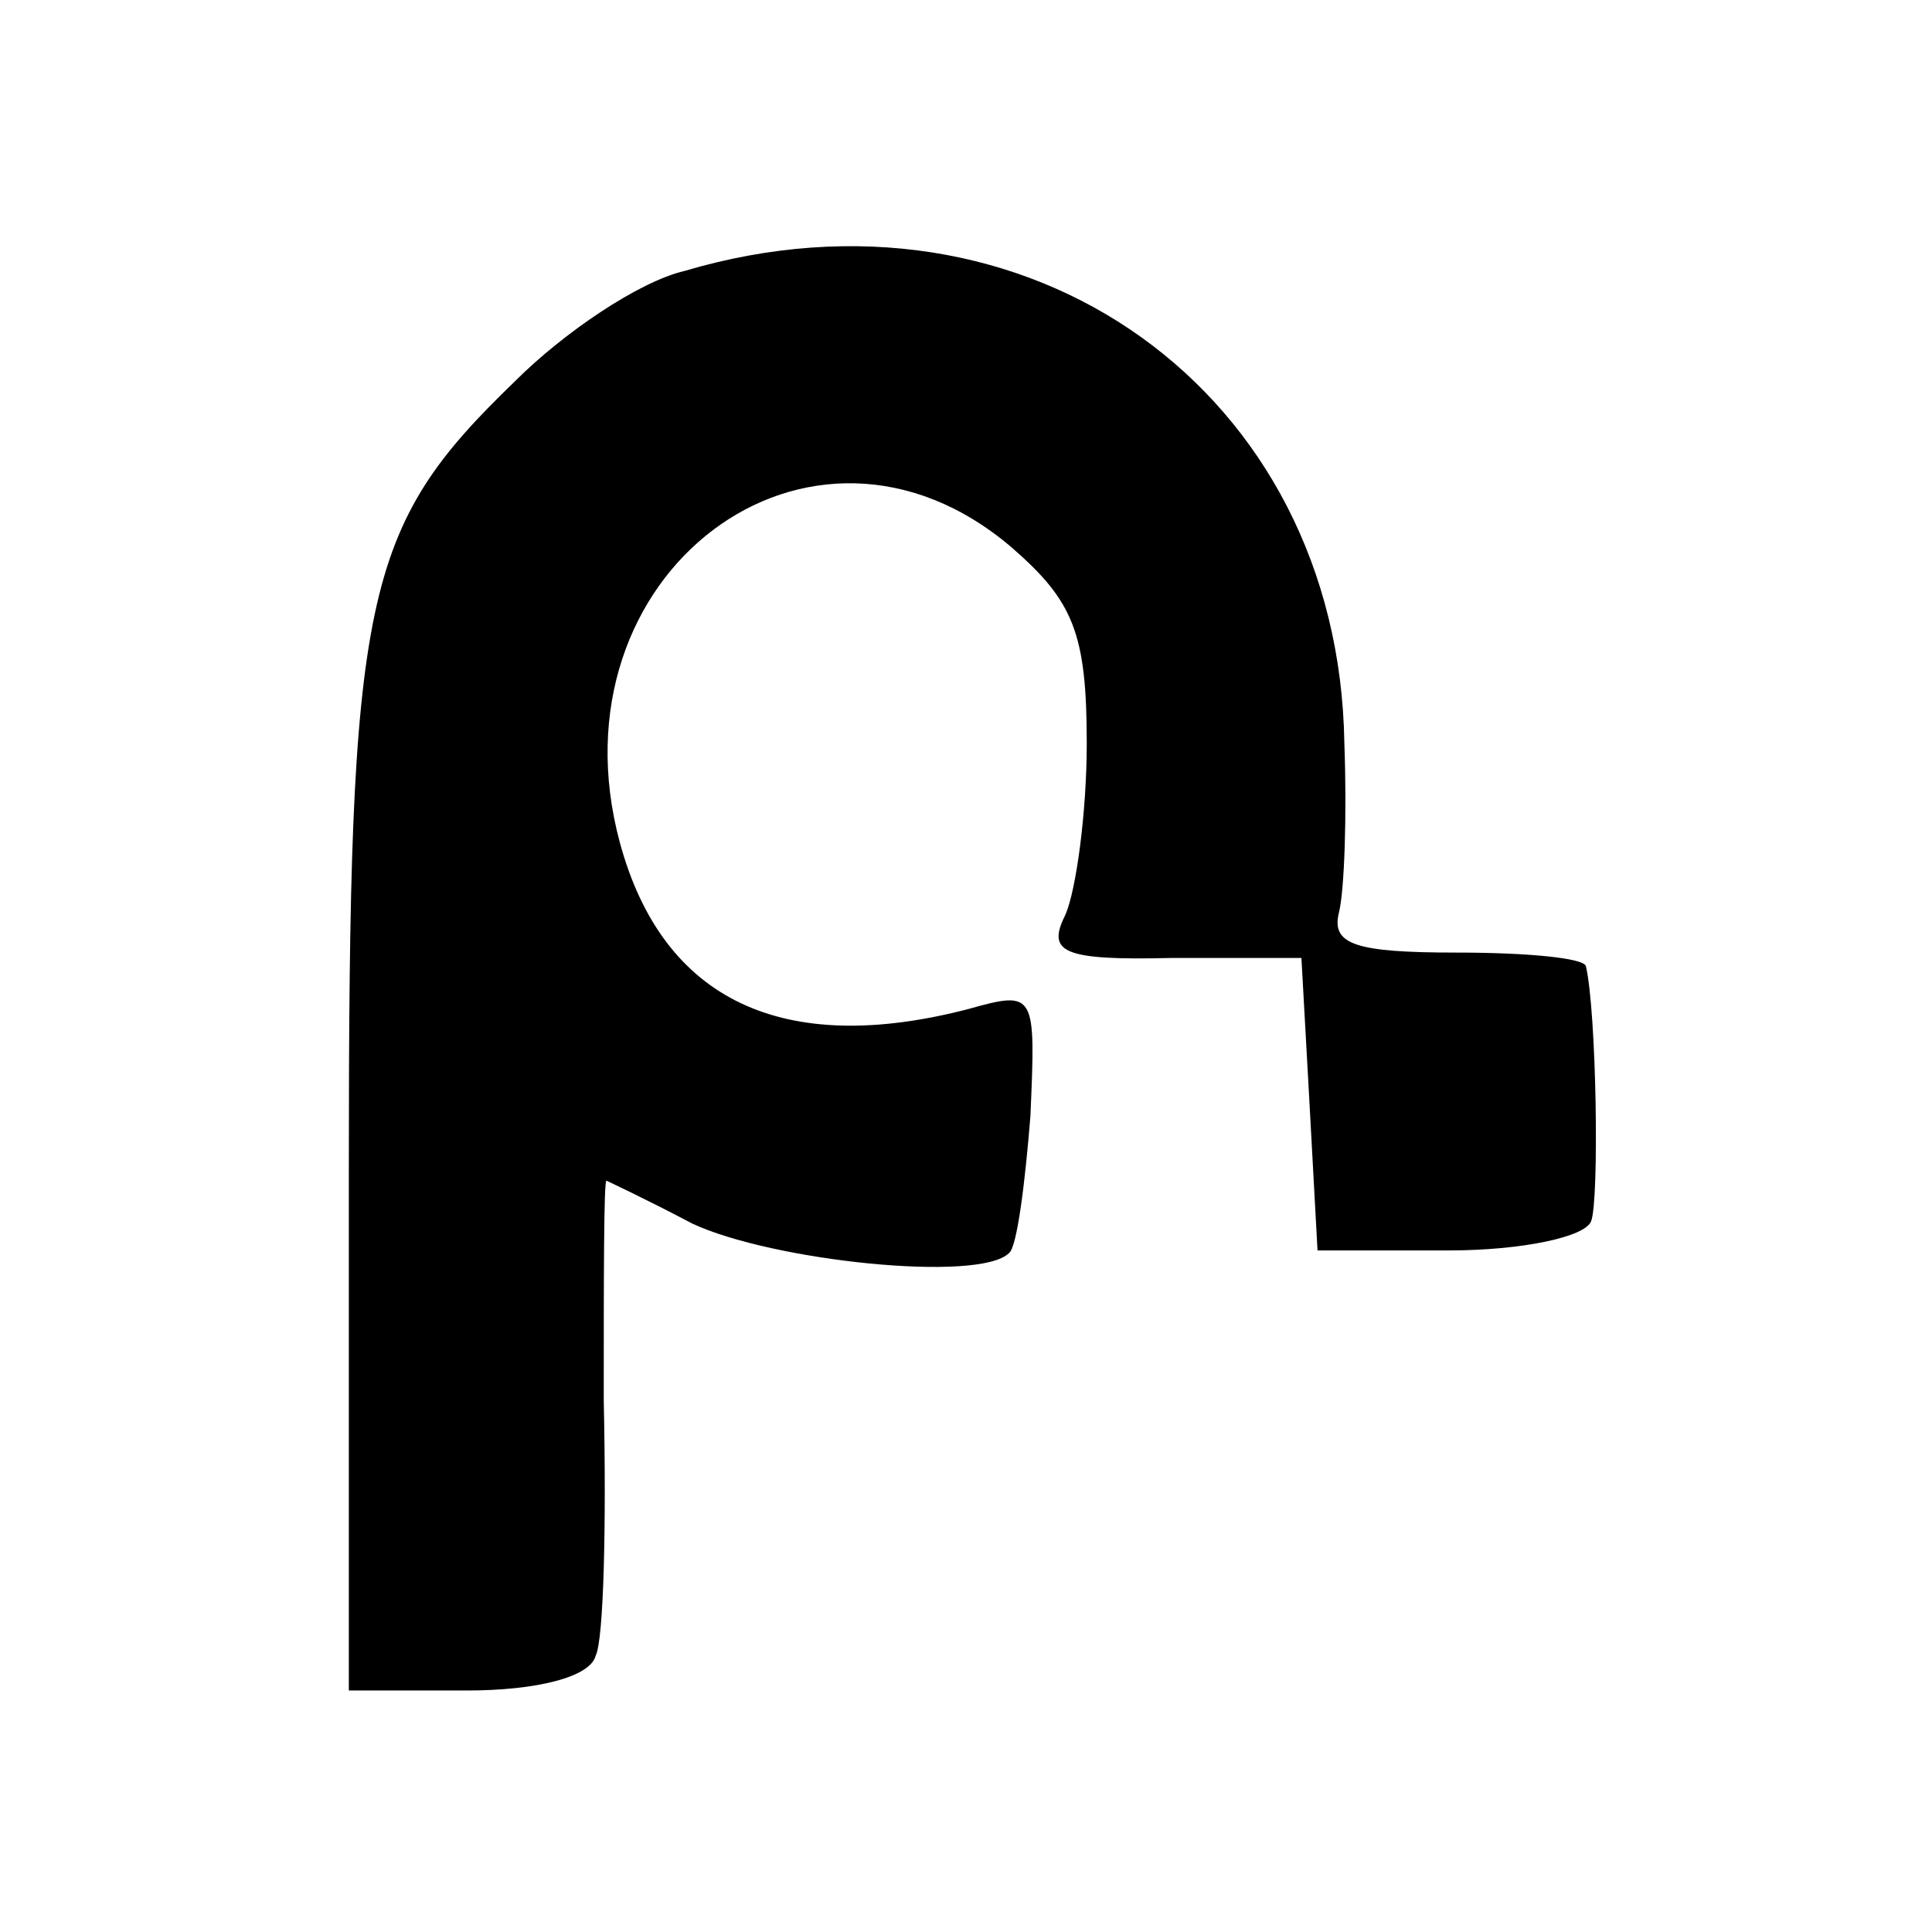<?xml version="1.0" standalone="no"?>
<!DOCTYPE svg PUBLIC "-//W3C//DTD SVG 20010904//EN"
 "http://www.w3.org/TR/2001/REC-SVG-20010904/DTD/svg10.dtd">
<svg version="1.0" xmlns="http://www.w3.org/2000/svg"
 width="72pt" height="72pt" viewBox="0 0 72 72"
 preserveAspectRatio="xMidYMid meet">
<g transform="translate(0,72) scale(0.1,-0.1)"
fill="#000000" stroke="none">
<path d="M255 619 c-17 -4 -45 -23 -63 -41 -57 -55 -62 -79 -62 -294 l0 -194
44 0 c26 0 46 5 48 13 3 6 4 49 3 95 0 45 0 82 1 82 0 0 15 -7 32 -16 30 -14
107 -22 118 -11 3 2 6 26 8 51 2 46 2 47 -23 40 -69 -18 -114 3 -130 62 -27
100 71 174 146 110 23 -20 28 -32 28 -73 0 -26 -4 -55 -8 -64 -7 -14 -1 -17
40 -16 l48 0 3 -54 3 -55 49 0 c27 0 51 5 53 11 3 8 2 78 -2 95 -1 3 -22 5
-48 5 -38 0 -47 3 -44 15 2 8 3 36 2 63 -2 131 -118 214 -246 176z"/>
</g>
</svg>
